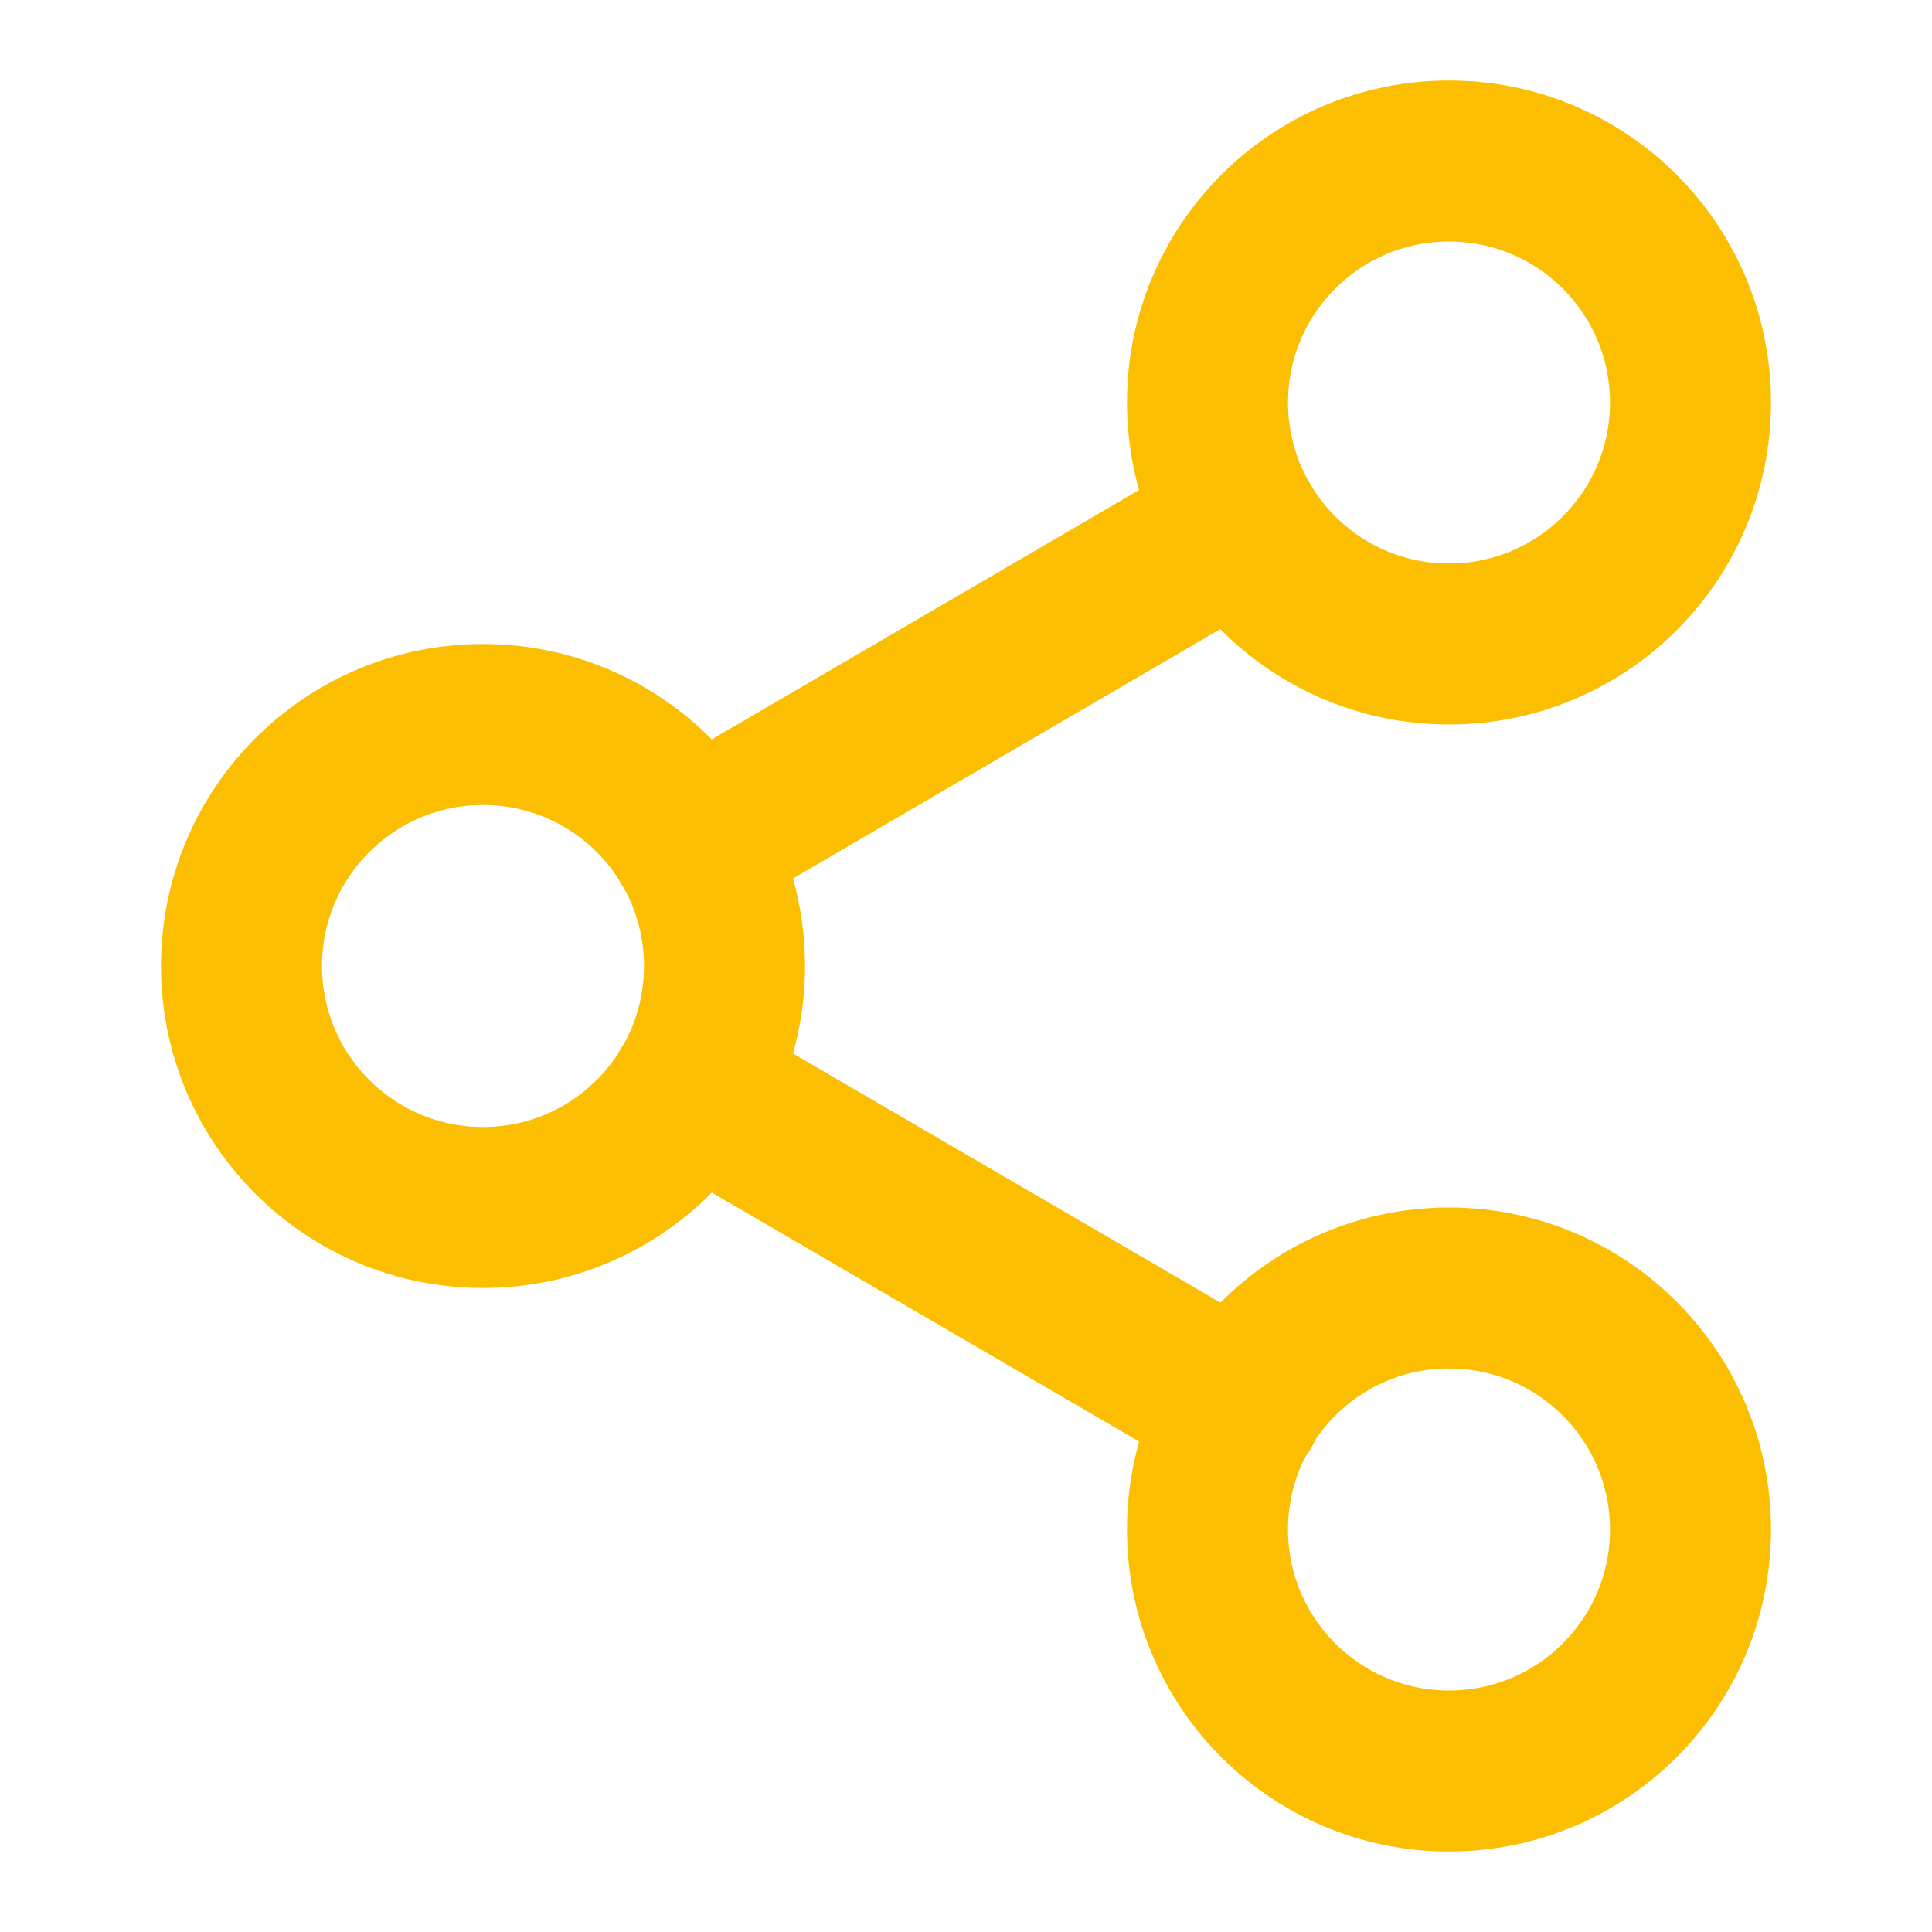 <svg width="24" height="24" viewBox="0 0 24 24" fill="none" xmlns="http://www.w3.org/2000/svg">
<path d="M18 8C19.657 8 21 6.657 21 5C21 3.343 19.657 2 18 2C16.343 2 15 3.343 15 5C15 6.657 16.343 8 18 8Z" stroke="#FBBE00" stroke-width="2" stroke-linecap="round" stroke-linejoin="round"/>
<path d="M6 15C7.657 15 9 13.657 9 12C9 10.343 7.657 9 6 9C4.343 9 3 10.343 3 12C3 13.657 4.343 15 6 15Z" stroke="#FBBE00" stroke-width="2" stroke-linecap="round" stroke-linejoin="round"/>
<path d="M18 22C19.657 22 21 20.657 21 19C21 17.343 19.657 16 18 16C16.343 16 15 17.343 15 19C15 20.657 16.343 22 18 22Z" stroke="#FBBE00" stroke-width="2" stroke-linecap="round" stroke-linejoin="round"/>
<path d="M8.59 13.51L15.42 17.49" stroke="#FBBE00" stroke-width="2" stroke-linecap="round" stroke-linejoin="round"/>
<path d="M15.41 6.51L8.59 10.49" stroke="#FBBE00" stroke-width="2" stroke-linecap="round" stroke-linejoin="round"/>
</svg>
